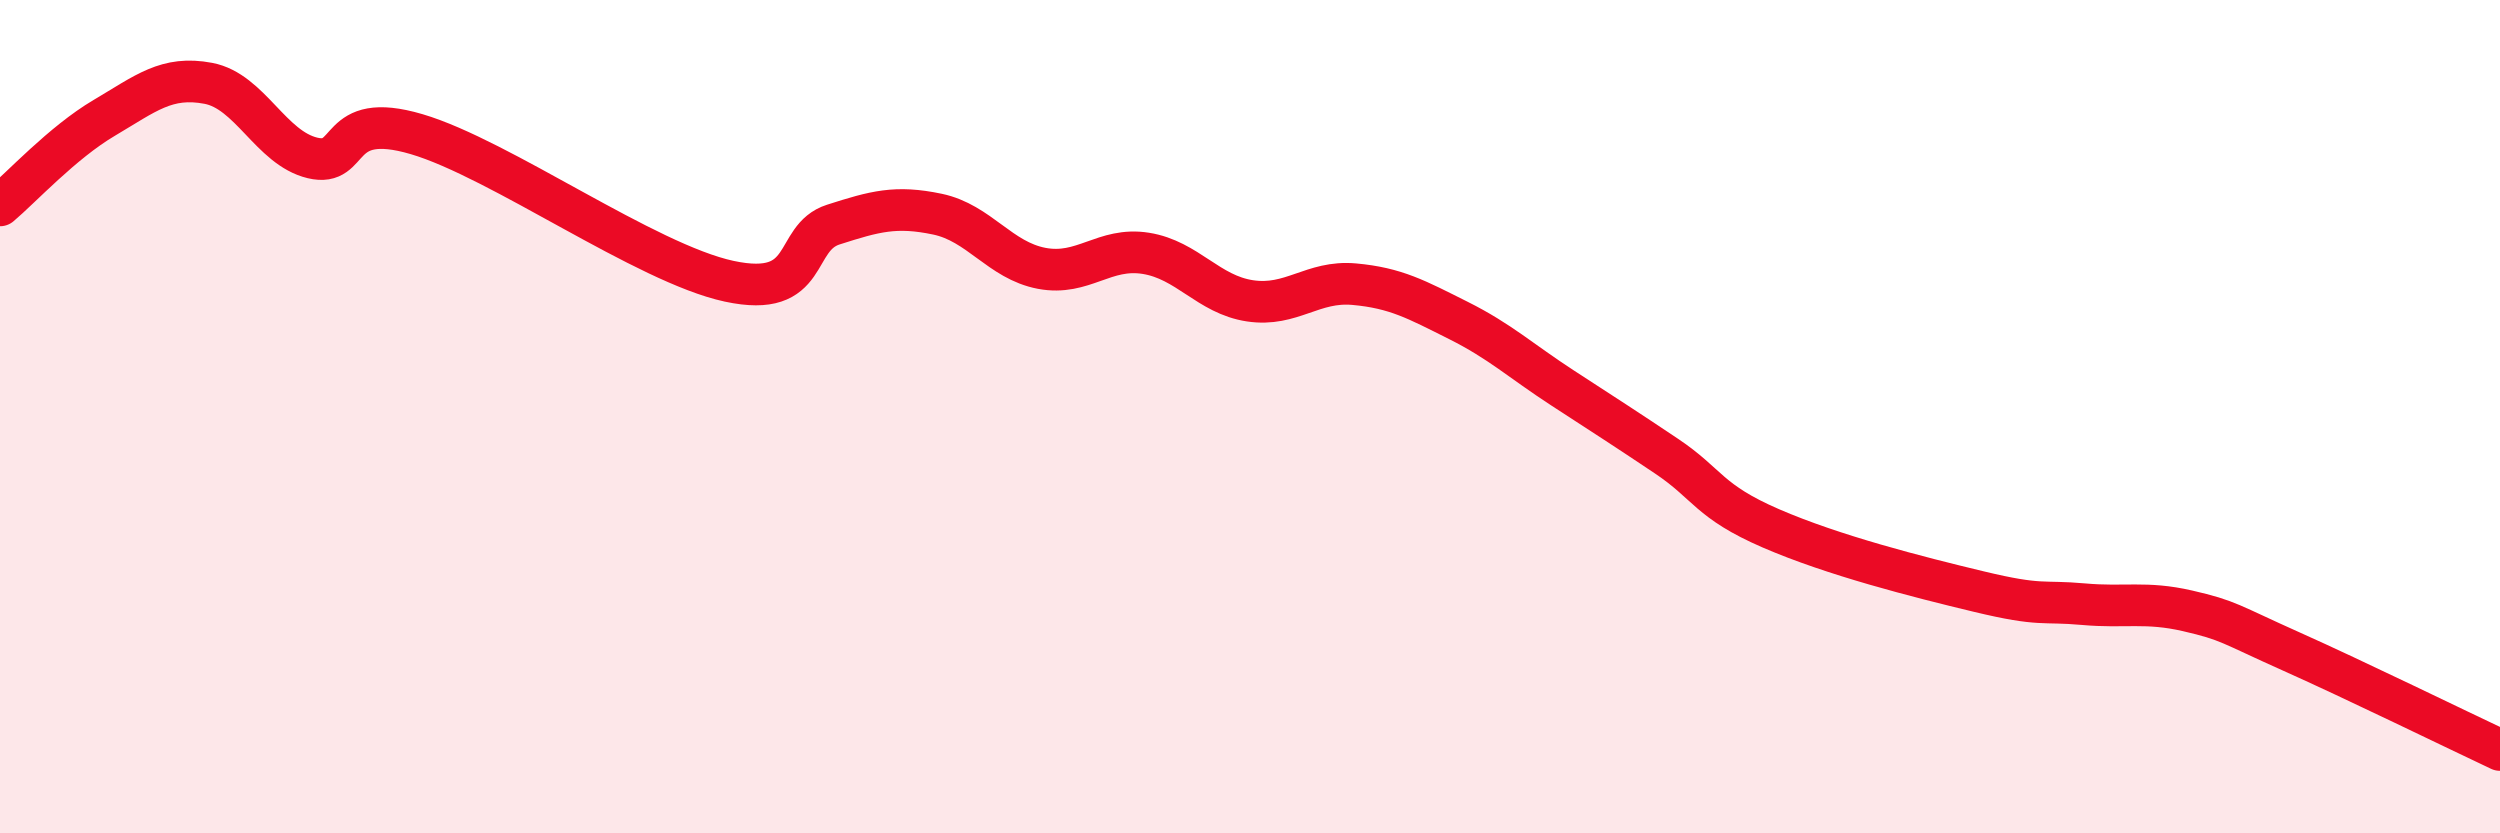 
    <svg width="60" height="20" viewBox="0 0 60 20" xmlns="http://www.w3.org/2000/svg">
      <path
        d="M 0,4.93 C 0.5,4.51 1.5,3.42 2.5,2.83 C 3.5,2.24 4,1.81 5,2 C 6,2.19 6.5,3.55 7.5,3.79 C 8.5,4.03 8,2.63 10,3.22 C 12,3.81 15.5,6.32 17.5,6.75 C 19.5,7.18 19,5.71 20,5.39 C 21,5.07 21.5,4.93 22.5,5.14 C 23.5,5.35 24,6.25 25,6.44 C 26,6.63 26.5,5.92 27.5,6.08 C 28.5,6.24 29,7.07 30,7.22 C 31,7.37 31.5,6.73 32.5,6.82 C 33.5,6.91 34,7.19 35,7.69 C 36,8.19 36.5,8.66 37.5,9.31 C 38.5,9.96 39,10.28 40,10.95 C 41,11.62 41,12.03 42.5,12.68 C 44,13.33 46,13.84 47.5,14.2 C 49,14.56 49,14.41 50,14.5 C 51,14.59 51.5,14.43 52.5,14.66 C 53.5,14.89 53.5,14.97 55,15.64 C 56.5,16.31 59,17.53 60,18L60 20L0 20Z"
        fill="#EB0A25"
        opacity="0.1"
        stroke-linecap="round"
        stroke-linejoin="round"
      />
      <path
        d="M 0,4.93 C 0.5,4.51 1.5,3.42 2.5,2.83 C 3.5,2.24 4,1.81 5,2 C 6,2.19 6.5,3.55 7.5,3.79 C 8.5,4.03 8,2.63 10,3.22 C 12,3.81 15.5,6.32 17.5,6.75 C 19.5,7.18 19,5.71 20,5.39 C 21,5.07 21.5,4.93 22.5,5.14 C 23.5,5.35 24,6.25 25,6.44 C 26,6.63 26.5,5.92 27.5,6.08 C 28.5,6.24 29,7.07 30,7.22 C 31,7.37 31.5,6.73 32.5,6.82 C 33.5,6.91 34,7.19 35,7.69 C 36,8.19 36.5,8.66 37.5,9.31 C 38.5,9.96 39,10.28 40,10.95 C 41,11.62 41,12.03 42.5,12.68 C 44,13.33 46,13.84 47.5,14.2 C 49,14.56 49,14.41 50,14.5 C 51,14.59 51.5,14.43 52.5,14.66 C 53.5,14.89 53.5,14.97 55,15.64 C 56.5,16.31 59,17.53 60,18"
        stroke="#EB0A25"
        stroke-width="1"
        fill="none"
        stroke-linecap="round"
        stroke-linejoin="round"
      />
    </svg>
  